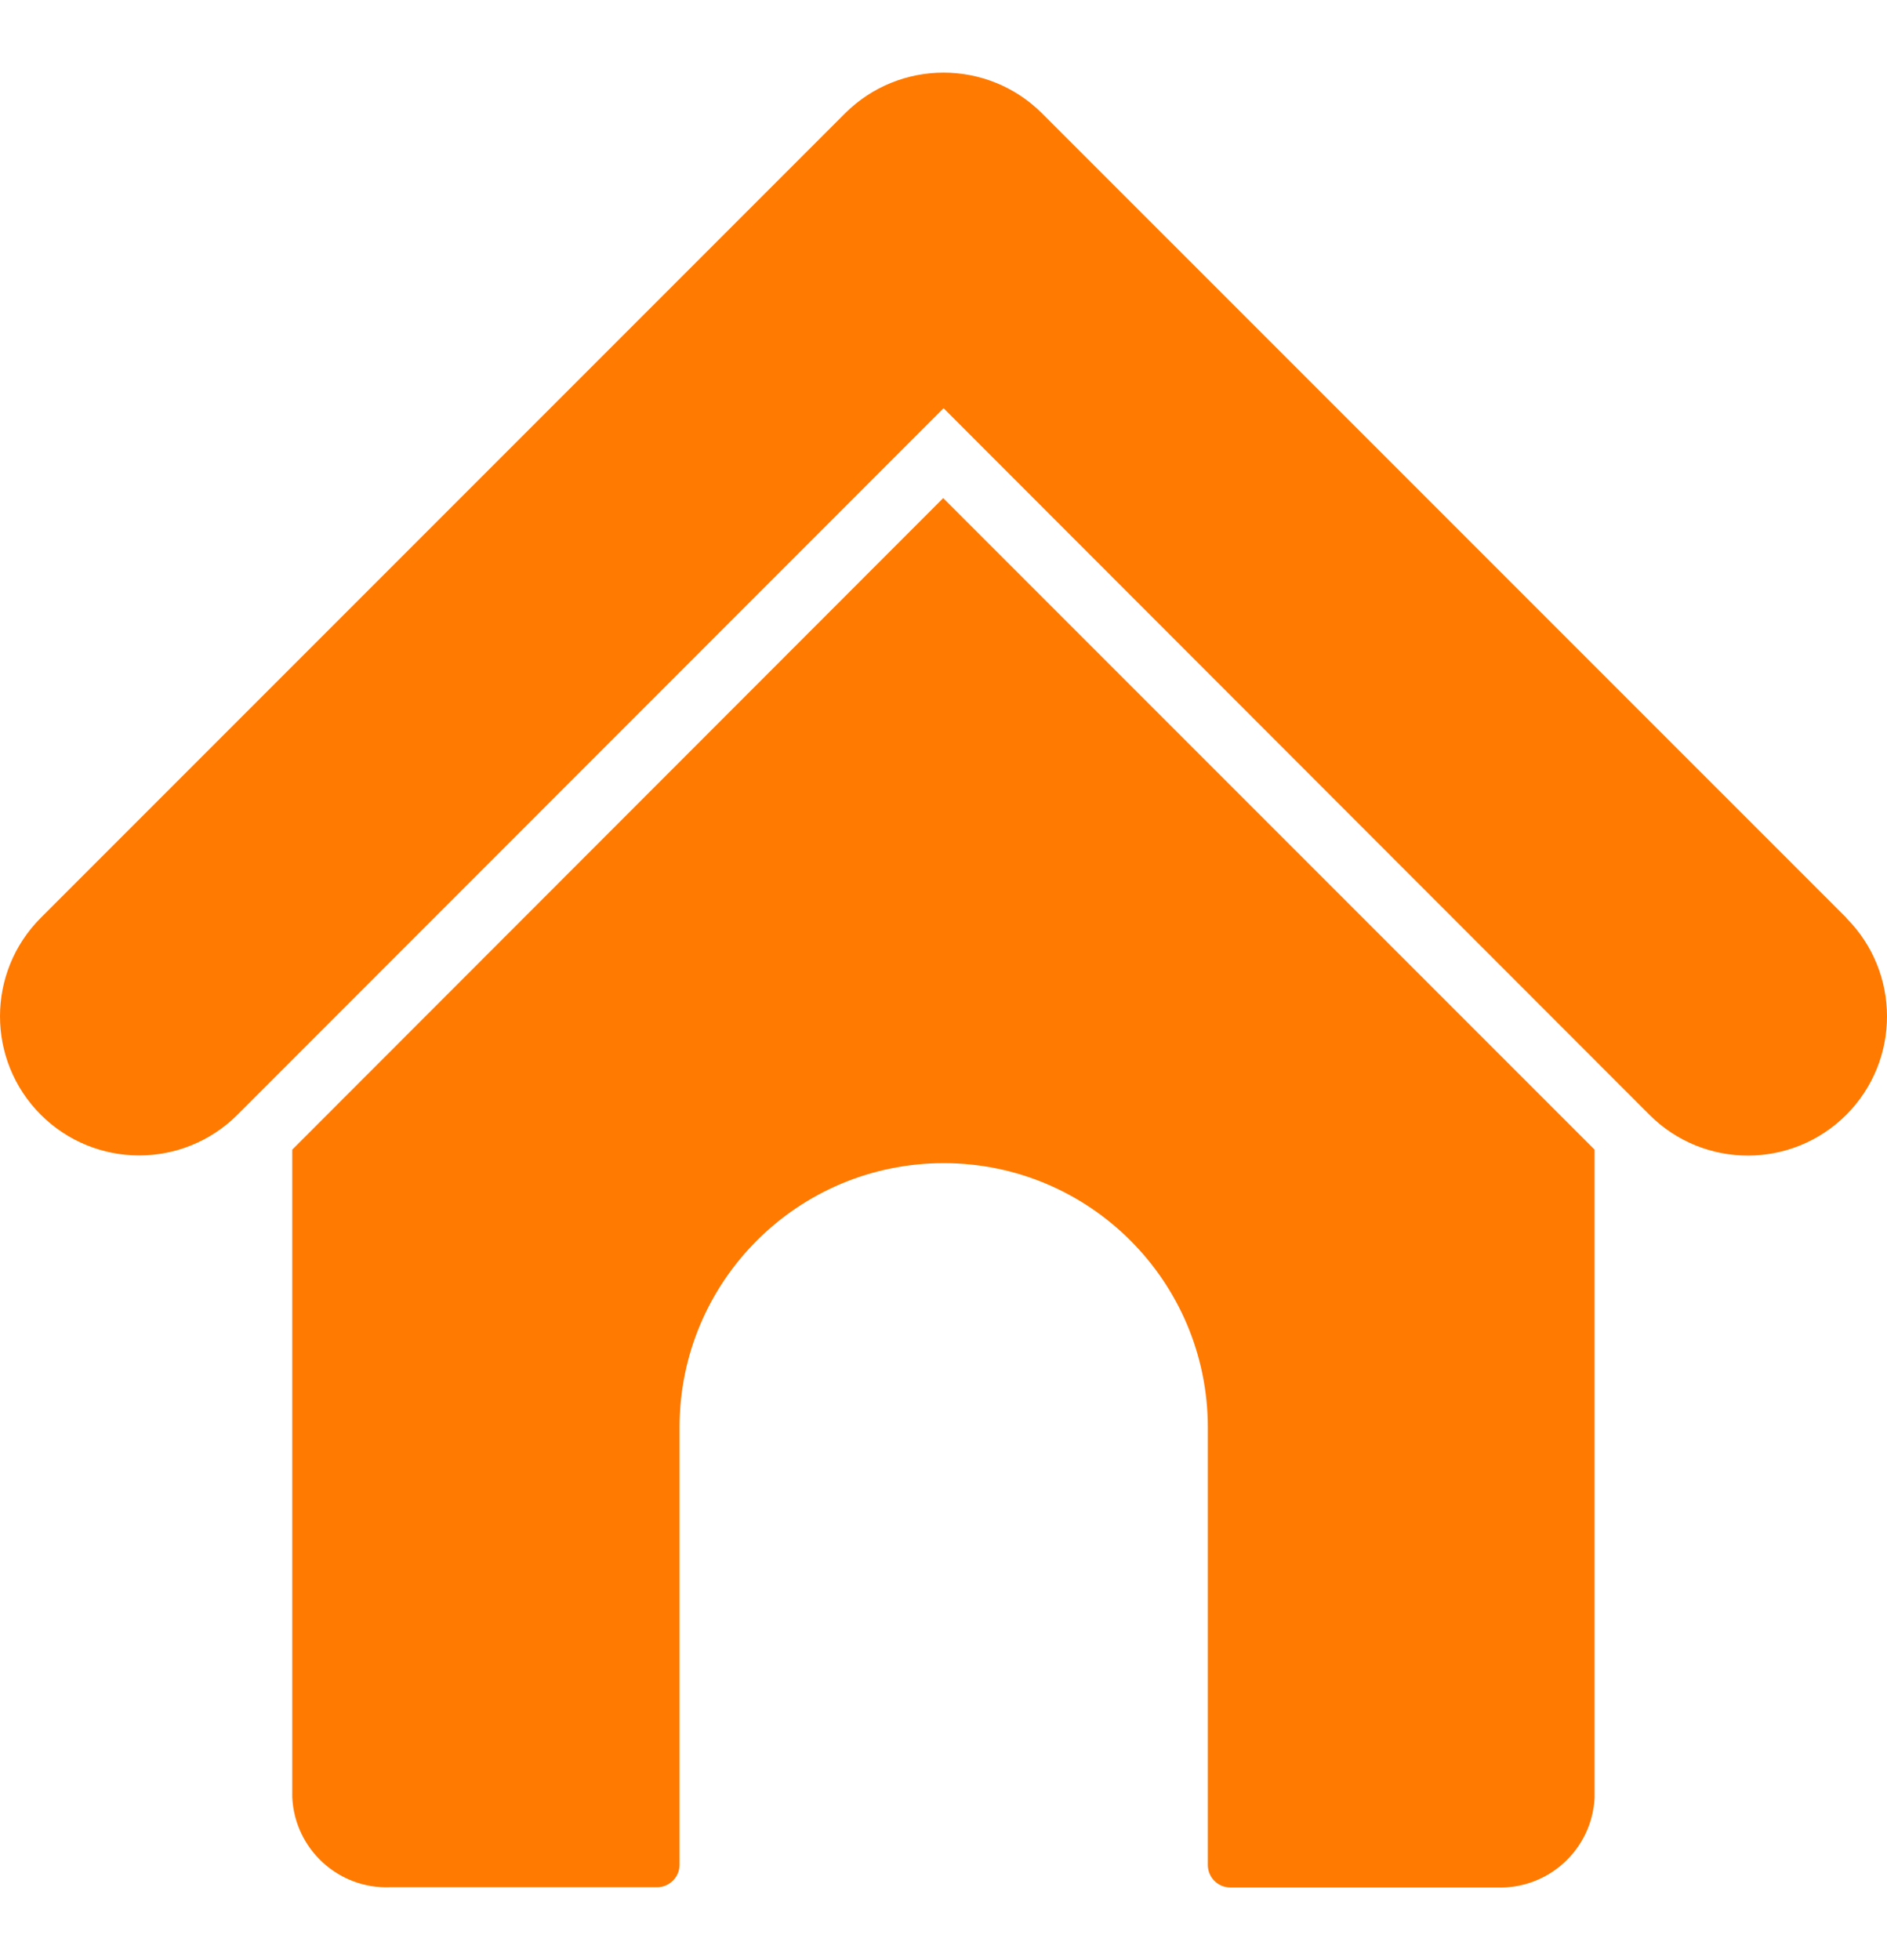 <svg width="26" height="27" viewBox="0 0 26 27" fill="none" xmlns="http://www.w3.org/2000/svg">
<g clip-path="url(#clip0_1503_2819)">
<path d="M25.439 12.645V12.642L14.356 1.56C13.607 0.814 12.395 0.814 11.645 1.56L0.563 12.642C-0.186 13.39 -0.188 14.603 0.56 15.353C1.308 16.102 2.521 16.104 3.271 15.356L13.001 5.623L22.727 15.356C23.476 16.105 24.69 16.105 25.439 15.356C26.187 14.607 26.187 13.394 25.439 12.645Z" fill="#FF7A00"/>
<path d="M12.996 6.861L4.027 15.836V24.758C4.061 25.471 4.663 26.024 5.377 25.996H9.053C9.224 25.996 9.363 25.857 9.363 25.686V19.661C9.363 17.651 10.992 16.022 13.003 16.022C15.012 16.022 16.641 17.651 16.642 19.661V25.689C16.642 25.86 16.78 25.999 16.951 25.999H20.621C21.335 26.027 21.937 25.474 21.971 24.761V15.836L12.996 6.861Z" fill="#FF7A00"/>
</g>
<defs>
<clipPath id="clip0_1503_2819">
<rect width="26" height="26" fill="white" transform="translate(0 0.5)"/>
</clipPath>
</defs>
</svg>
